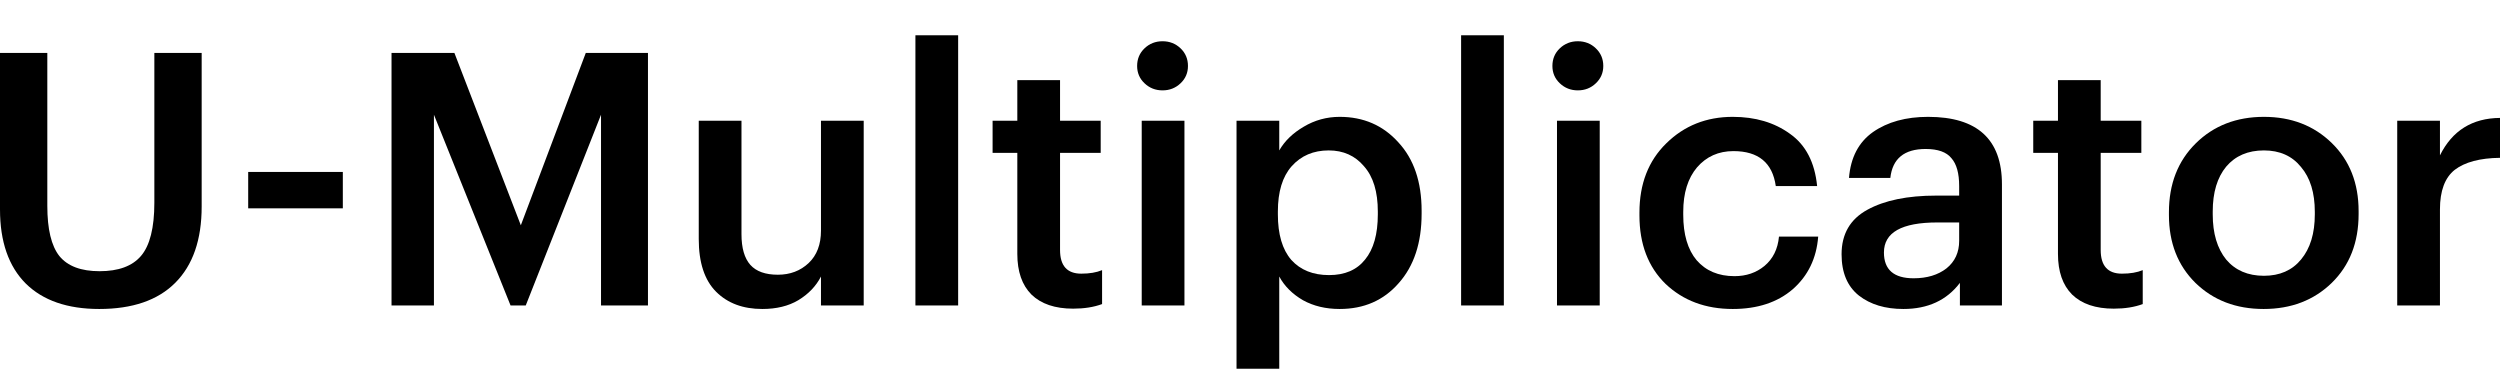 <?xml version="1.0" encoding="UTF-8"?> <svg xmlns="http://www.w3.org/2000/svg" width="54" height="8" viewBox="0 0 54 8" fill="none"><path d="M2.144 6.674C1.457 6.674 0.928 6.491 0.557 6.125C0.186 5.754 0 5.22 0 4.523V1.143H1.022V4.447C1.022 4.95 1.109 5.311 1.282 5.53C1.46 5.749 1.75 5.858 2.151 5.858C2.558 5.858 2.856 5.749 3.044 5.53C3.237 5.306 3.334 4.922 3.334 4.378V1.143H4.356V4.462C4.356 5.179 4.166 5.728 3.784 6.11C3.408 6.486 2.861 6.674 2.144 6.674Z" fill="black"></path><path d="M5.361 4.5V3.714H7.405V4.5H5.361Z" fill="black"></path><path d="M8.457 6.598V1.143H9.815L11.25 4.866L12.653 1.143H13.996V6.598H12.982V2.478L11.356 6.598H11.028L9.373 2.478V6.598H8.457Z" fill="black"></path><path d="M16.466 6.674C16.049 6.674 15.716 6.55 15.467 6.301C15.218 6.051 15.093 5.672 15.093 5.164V2.608H16.016V5.057C16.016 5.357 16.08 5.578 16.207 5.721C16.334 5.863 16.532 5.934 16.802 5.934C17.066 5.934 17.288 5.85 17.466 5.683C17.644 5.515 17.733 5.281 17.733 4.981V2.608H18.656V6.598H17.733V5.973C17.626 6.181 17.463 6.351 17.244 6.484C17.031 6.611 16.771 6.674 16.466 6.674Z" fill="black"></path><path d="M19.773 6.598V0.762H20.696V6.598H19.773Z" fill="black"></path><path d="M23.18 6.667C22.788 6.667 22.488 6.565 22.279 6.362C22.076 6.158 21.974 5.866 21.974 5.484V3.302H21.44V2.608H21.974V1.731H22.897V2.608H23.775V3.302H22.897V5.4C22.897 5.741 23.05 5.911 23.355 5.911C23.533 5.911 23.683 5.886 23.805 5.835V6.568C23.627 6.634 23.419 6.667 23.18 6.667Z" fill="black"></path><path d="M24.661 6.598V2.608H25.584V6.598H24.661ZM25.5 1.799C25.393 1.901 25.264 1.952 25.111 1.952C24.958 1.952 24.829 1.901 24.722 1.799C24.615 1.698 24.562 1.573 24.562 1.425C24.562 1.273 24.615 1.146 24.722 1.044C24.829 0.942 24.958 0.891 25.111 0.891C25.264 0.891 25.393 0.942 25.5 1.044C25.607 1.146 25.66 1.273 25.66 1.425C25.66 1.573 25.607 1.698 25.5 1.799Z" fill="black"></path><path d="M26.709 7.964V2.608H27.632V3.249C27.749 3.045 27.925 2.875 28.159 2.738C28.398 2.595 28.657 2.524 28.937 2.524C29.451 2.524 29.873 2.707 30.203 3.073C30.539 3.434 30.707 3.928 30.707 4.553V4.614C30.707 5.245 30.542 5.746 30.211 6.117C29.886 6.489 29.461 6.674 28.937 6.674C28.637 6.674 28.372 6.611 28.143 6.484C27.915 6.351 27.744 6.181 27.632 5.973V7.964H26.709ZM28.708 5.942C29.049 5.942 29.308 5.83 29.486 5.606C29.669 5.383 29.761 5.057 29.761 4.63V4.569C29.761 4.141 29.662 3.816 29.463 3.592C29.27 3.363 29.016 3.249 28.7 3.249C28.37 3.249 28.103 3.363 27.899 3.592C27.701 3.816 27.602 4.141 27.602 4.569V4.63C27.602 5.062 27.698 5.39 27.892 5.614C28.09 5.833 28.362 5.942 28.708 5.942Z" fill="black"></path><path d="M31.56 6.598V0.762H32.483V6.598H31.56Z" fill="black"></path><path d="M33.631 6.598V2.608H34.554V6.598H33.631ZM34.47 1.799C34.364 1.901 34.234 1.952 34.081 1.952C33.929 1.952 33.799 1.901 33.692 1.799C33.585 1.698 33.532 1.573 33.532 1.425C33.532 1.273 33.585 1.146 33.692 1.044C33.799 0.942 33.929 0.891 34.081 0.891C34.234 0.891 34.364 0.942 34.47 1.044C34.577 1.146 34.631 1.273 34.631 1.425C34.631 1.573 34.577 1.698 34.47 1.799Z" fill="black"></path><path d="M37.427 6.674C36.842 6.674 36.358 6.494 35.977 6.133C35.601 5.767 35.412 5.273 35.412 4.653V4.592C35.412 3.971 35.606 3.473 35.992 3.096C36.379 2.715 36.857 2.524 37.427 2.524C37.915 2.524 38.327 2.646 38.663 2.89C39.003 3.129 39.199 3.506 39.25 4.019H38.357C38.286 3.516 37.981 3.264 37.442 3.264C37.121 3.264 36.859 3.381 36.656 3.615C36.458 3.849 36.358 4.169 36.358 4.576V4.637C36.358 5.065 36.455 5.393 36.648 5.622C36.847 5.85 37.119 5.965 37.465 5.965C37.719 5.965 37.935 5.891 38.113 5.744C38.296 5.591 38.401 5.38 38.426 5.11H39.273C39.237 5.578 39.054 5.957 38.724 6.247C38.393 6.532 37.961 6.674 37.427 6.674Z" fill="black"></path><path d="M41.113 6.674C40.721 6.674 40.401 6.578 40.152 6.384C39.903 6.186 39.778 5.889 39.778 5.492C39.778 5.054 39.964 4.734 40.335 4.531C40.706 4.327 41.202 4.225 41.822 4.225H42.318V4.019C42.318 3.745 42.263 3.544 42.151 3.417C42.044 3.284 41.858 3.218 41.594 3.218C41.131 3.218 40.877 3.427 40.831 3.844H39.938C39.974 3.401 40.147 3.071 40.457 2.852C40.772 2.633 41.169 2.524 41.647 2.524C42.71 2.524 43.242 3.01 43.242 3.981V6.598H42.334V6.11C42.049 6.486 41.642 6.674 41.113 6.674ZM41.334 6.011C41.624 6.011 41.861 5.939 42.044 5.797C42.227 5.65 42.318 5.451 42.318 5.202V4.805H41.845C41.077 4.805 40.693 5.021 40.693 5.454C40.693 5.825 40.907 6.011 41.334 6.011Z" fill="black"></path><path d="M45.658 6.667C45.266 6.667 44.966 6.565 44.757 6.362C44.554 6.158 44.452 5.866 44.452 5.484V3.302H43.918V2.608H44.452V1.731H45.375V2.608H46.253V3.302H45.375V5.4C45.375 5.741 45.528 5.911 45.833 5.911C46.011 5.911 46.161 5.886 46.283 5.835V6.568C46.105 6.634 45.897 6.667 45.658 6.667Z" fill="black"></path><path d="M48.901 5.957C49.242 5.957 49.509 5.84 49.702 5.606C49.901 5.367 50 5.042 50 4.63V4.576C50 4.164 49.901 3.841 49.702 3.607C49.509 3.368 49.242 3.249 48.901 3.249C48.555 3.249 48.283 3.366 48.085 3.6C47.892 3.834 47.795 4.157 47.795 4.569V4.63C47.795 5.042 47.892 5.367 48.085 5.606C48.283 5.84 48.555 5.957 48.901 5.957ZM50.366 6.11C49.979 6.486 49.489 6.674 48.894 6.674C48.298 6.674 47.808 6.486 47.421 6.11C47.04 5.733 46.849 5.245 46.849 4.645V4.584C46.849 3.974 47.042 3.478 47.429 3.096C47.815 2.715 48.306 2.524 48.901 2.524C49.491 2.524 49.979 2.712 50.366 3.089C50.752 3.465 50.946 3.956 50.946 4.561V4.622C50.946 5.238 50.752 5.733 50.366 6.11Z" fill="black"></path><path d="M51.78 6.598V2.608H52.703V3.356C52.968 2.822 53.4 2.552 54 2.547V3.409C53.568 3.414 53.242 3.501 53.023 3.668C52.81 3.836 52.703 4.121 52.703 4.523V6.598H51.78Z" fill="black"></path></svg> 